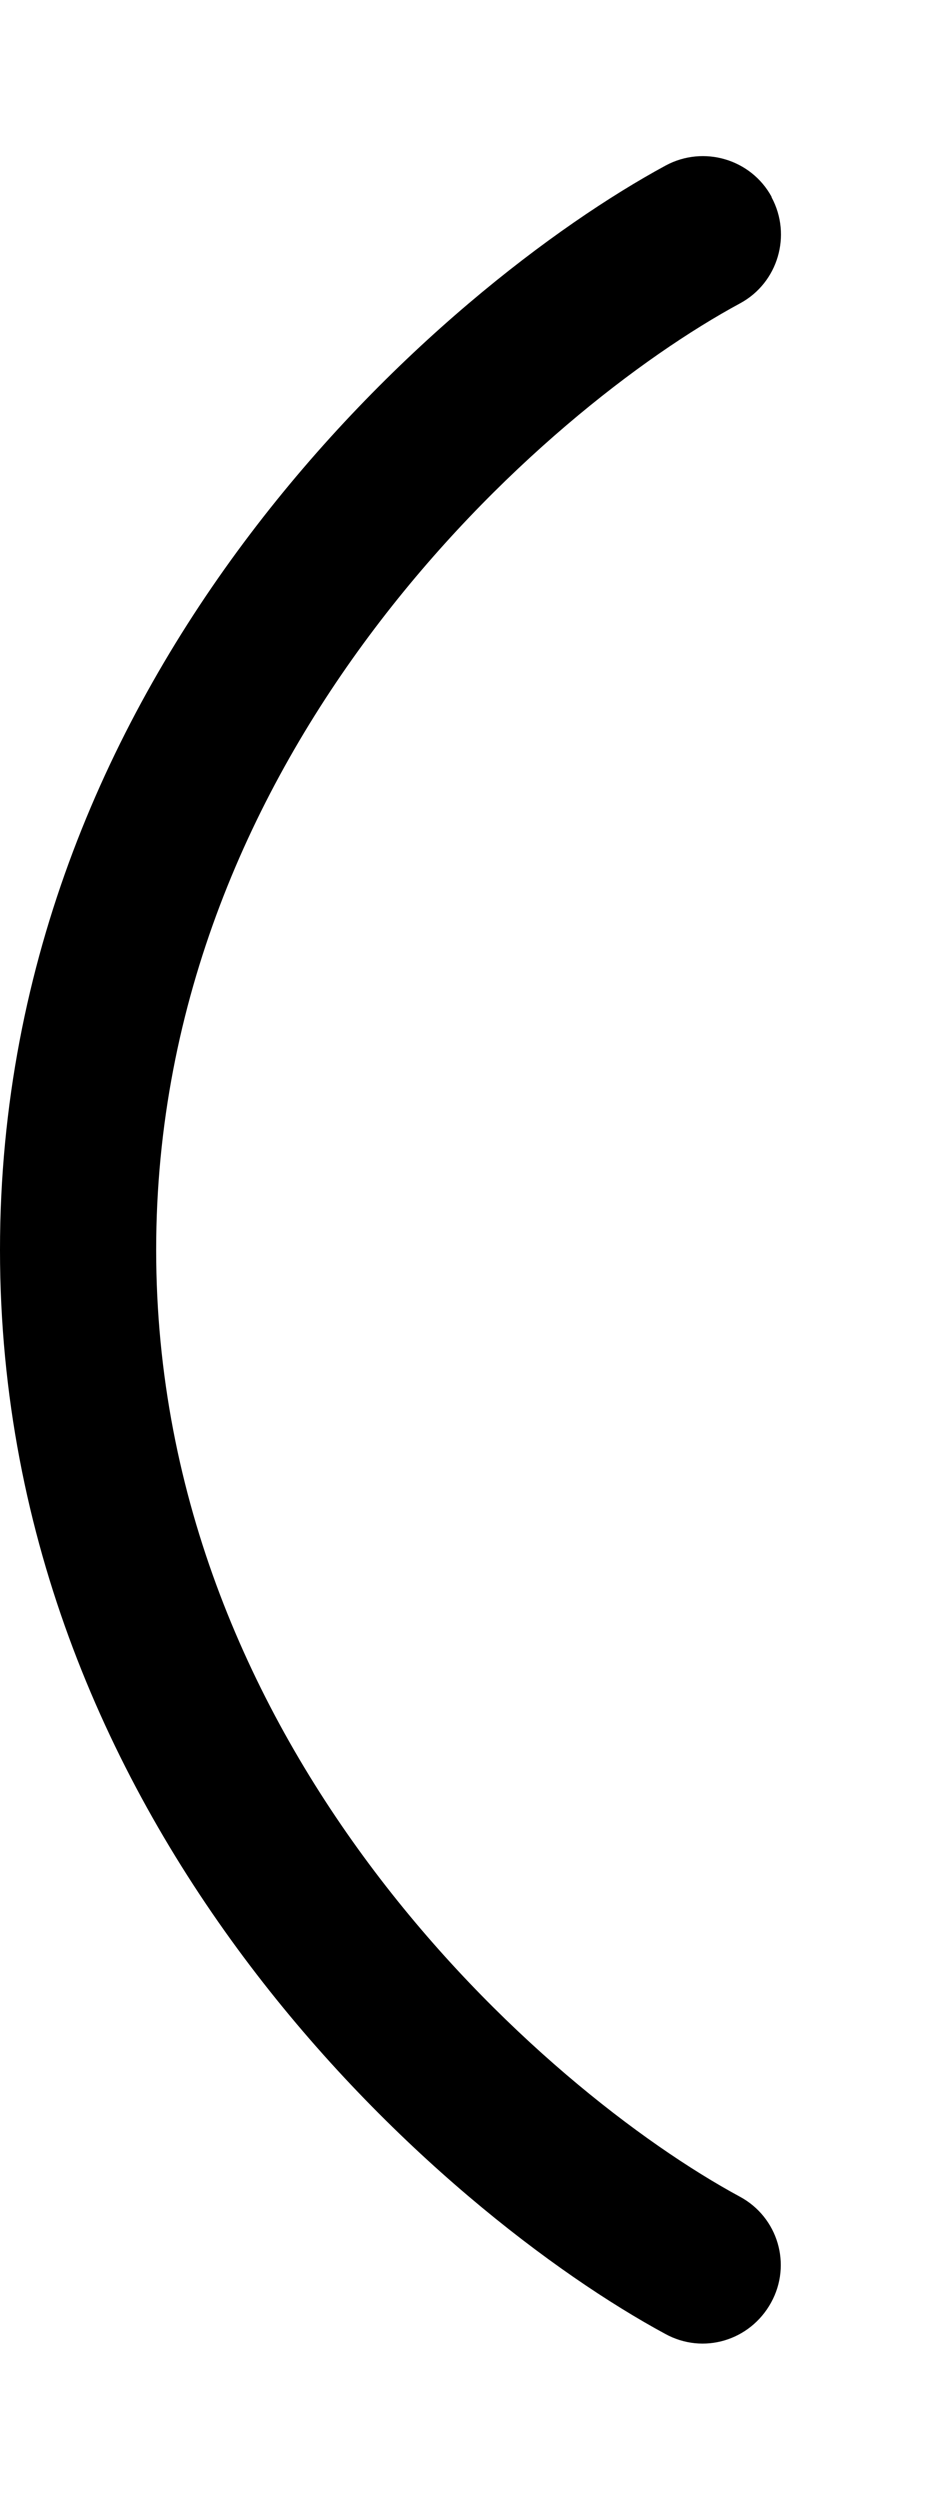 <svg xmlns="http://www.w3.org/2000/svg" viewBox="0 0 192 512"><!--! Font Awesome Pro 6.5.1 by @fontawesome - https://fontawesome.com License - https://fontawesome.com/license (Commercial License) Copyright 2023 Fonticons, Inc. --><path d="M158.1 40.4c4.2 7.8 1.3 17.5-6.4 21.7C111.5 83.8 32 153.4 32 256s79.5 172.2 119.6 193.9c7.8 4.2 10.7 13.9 6.4 21.7s-13.9 10.7-21.7 6.4C91.2 453.6 0 375.3 0 256S91.2 58.4 136.4 33.9c7.8-4.2 17.5-1.3 21.7 6.4z"/></svg>